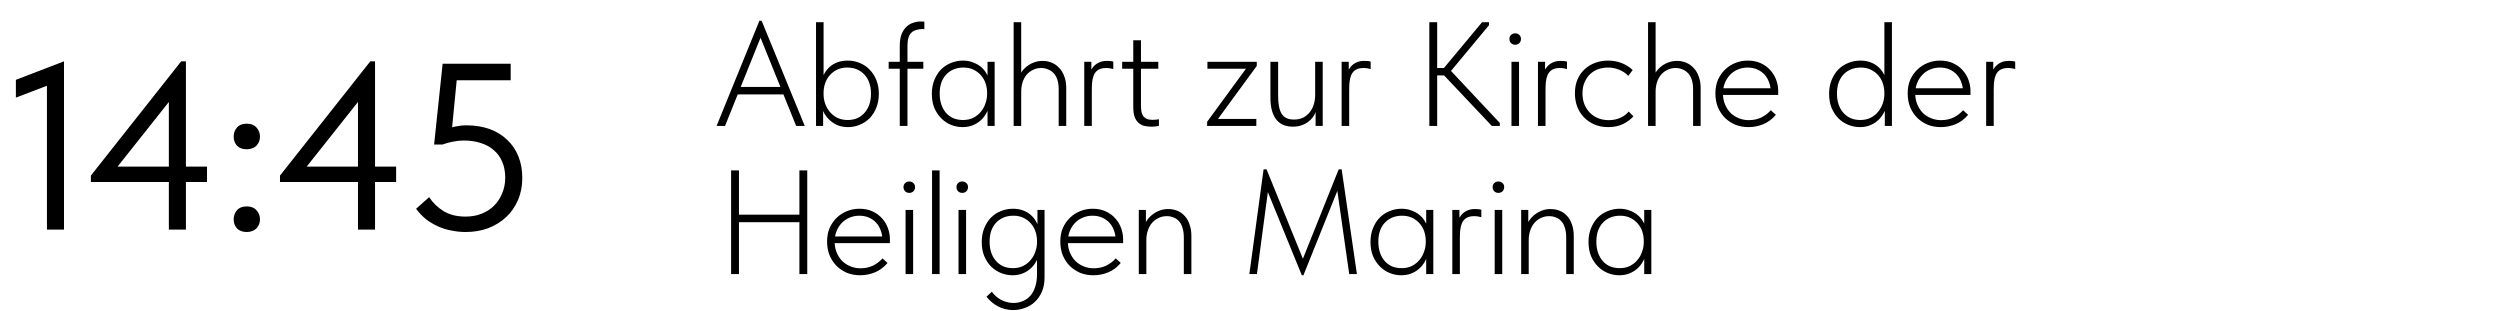 <?xml version="1.0" encoding="UTF-8"?> <svg xmlns="http://www.w3.org/2000/svg" width="675" height="84" viewBox="0 0 675 84" fill="none"> <path d="M12.672 62V20.272L15.36 22.128L4.288 26.352V21.552L17.28 16.56V62H12.672ZM45.59 62V24.624H47.895L29.974 47.216L28.887 44.976H55.895V49.136H24.535V47.408L48.919 16.56H50.199V62H45.59ZM66.612 62.64C65.502 62.64 64.627 62.32 63.987 61.68C63.39 60.997 63.092 60.187 63.092 59.248C63.092 58.267 63.39 57.435 63.987 56.752C64.585 56.069 65.46 55.728 66.612 55.728C67.763 55.728 68.638 56.069 69.236 56.752C69.876 57.435 70.195 58.267 70.195 59.248C70.195 59.717 70.11 60.165 69.939 60.592C69.769 60.976 69.534 61.339 69.236 61.68C68.937 61.979 68.553 62.213 68.084 62.384C67.657 62.555 67.166 62.64 66.612 62.64ZM66.612 40.304C65.502 40.304 64.627 39.984 63.987 39.344C63.39 38.661 63.092 37.851 63.092 36.912C63.092 35.931 63.39 35.099 63.987 34.416C64.585 33.733 65.46 33.392 66.612 33.392C67.763 33.392 68.638 33.733 69.236 34.416C69.876 35.099 70.195 35.931 70.195 36.912C70.195 37.381 70.11 37.829 69.939 38.256C69.769 38.64 69.534 39.003 69.236 39.344C68.937 39.643 68.553 39.877 68.084 40.048C67.657 40.219 67.166 40.304 66.612 40.304ZM96.653 62V24.624H98.957L81.037 47.216L79.949 44.976H106.957V49.136H75.597V47.408L99.981 16.56H101.261V62H96.653ZM125.721 62.64C124.441 62.64 123.182 62.512 121.945 62.256C120.707 62.043 119.513 61.68 118.361 61.168C117.209 60.656 116.121 60.016 115.097 59.248C114.073 58.437 113.155 57.477 112.345 56.368L115.865 53.232C116.889 54.768 118.19 56.027 119.769 57.008C121.39 57.989 123.374 58.48 125.721 58.48C127.299 58.48 128.729 58.224 130.009 57.712C131.331 57.2 132.462 56.475 133.401 55.536C134.339 54.597 135.065 53.488 135.577 52.208C136.131 50.928 136.409 49.52 136.409 47.984C136.409 46.32 136.131 44.869 135.577 43.632C135.022 42.352 134.254 41.307 133.273 40.496C132.291 39.643 131.097 39.003 129.689 38.576C128.323 38.149 126.83 37.936 125.208 37.936C124.227 37.936 123.246 38.043 122.265 38.256C121.326 38.427 120.387 38.683 119.449 39.024H117.209L119.513 17.2H137.881V21.68H121.177L123.545 19.248L121.817 36.976L120.217 34.864C121.113 34.565 122.03 34.331 122.969 34.16C123.95 33.947 124.931 33.84 125.913 33.84C128.259 33.84 130.371 34.181 132.249 34.864C134.126 35.547 135.705 36.528 136.985 37.808C138.307 39.045 139.31 40.539 139.993 42.288C140.675 43.995 141.017 45.915 141.017 48.048C141.017 50.224 140.633 52.208 139.865 54C139.097 55.792 138.03 57.328 136.665 58.608C135.299 59.888 133.678 60.891 131.801 61.616C129.966 62.299 127.939 62.64 125.721 62.64Z" fill="black"></path> <path d="M193.48 34L205.04 5.6H205.64L217.28 34H214.96L204.8 8.84H205.88L195.76 34H193.48ZM198.48 25.48V23.48H212.08V25.48H198.48ZM222.246 34H220.326V21.92V21.64V6H222.366V21.64V21.92V28.96L222.246 29.16V34ZM228.966 34.32C228.032 34.32 227.152 34.173 226.326 33.88C225.526 33.56 224.819 33.133 224.206 32.6C223.592 32.067 223.072 31.453 222.646 30.76C222.246 30.067 221.979 29.32 221.846 28.52L222.006 25.48H222.366C222.366 26.28 222.499 27.093 222.766 27.92C223.059 28.747 223.472 29.493 224.006 30.16C224.566 30.827 225.246 31.373 226.046 31.8C226.872 32.2 227.819 32.4 228.886 32.4C229.819 32.4 230.672 32.24 231.446 31.92C232.219 31.573 232.886 31.08 233.446 30.44C234.006 29.8 234.432 29.053 234.726 28.2C235.019 27.32 235.166 26.347 235.166 25.28C235.166 24.16 235.006 23.173 234.686 22.32C234.392 21.44 233.952 20.707 233.366 20.12C232.806 19.507 232.139 19.04 231.366 18.72C230.592 18.4 229.726 18.24 228.766 18.24C227.699 18.24 226.766 18.44 225.966 18.84C225.166 19.24 224.499 19.76 223.966 20.4C223.432 21.013 223.032 21.733 222.766 22.56C222.499 23.36 222.366 24.187 222.366 25.04H222.206L221.886 21.72C222.019 21.053 222.272 20.4 222.646 19.76C223.019 19.093 223.499 18.507 224.086 18C224.672 17.493 225.366 17.093 226.166 16.8C226.966 16.507 227.872 16.36 228.886 16.36C230.032 16.36 231.112 16.573 232.126 17C233.139 17.4 234.019 17.987 234.766 18.76C235.539 19.533 236.152 20.48 236.606 21.6C237.059 22.693 237.286 23.933 237.286 25.32C237.286 26.76 237.046 28.04 236.566 29.16C236.112 30.28 235.499 31.227 234.726 32C233.952 32.747 233.059 33.32 232.046 33.72C231.059 34.12 230.032 34.32 228.966 34.32ZM242.937 12.32C242.937 11.173 243.083 10.187 243.377 9.36C243.697 8.533 244.11 7.867 244.617 7.36C245.123 6.827 245.723 6.44 246.417 6.2C247.137 5.933 247.897 5.8 248.697 5.8C248.963 5.8 249.15 5.813 249.257 5.84C249.39 5.84 249.497 5.84 249.577 5.84V7.88C249.47 7.853 249.39 7.84 249.337 7.84C249.283 7.84 249.203 7.84 249.097 7.84C248.483 7.84 247.923 7.92 247.417 8.08C246.91 8.213 246.47 8.453 246.097 8.8C245.75 9.12 245.483 9.573 245.297 10.16C245.11 10.72 245.017 11.44 245.017 12.32V34H242.937V12.32ZM239.937 18.56V16.68H249.297V18.56H239.937ZM266.634 34V29.56L266.514 28.96V21.88L266.634 21.64V16.68H268.554V21.64V21.88V34H266.634ZM259.914 34.32C258.847 34.32 257.807 34.12 256.794 33.72C255.807 33.32 254.927 32.733 254.154 31.96C253.381 31.187 252.754 30.253 252.274 29.16C251.821 28.04 251.594 26.76 251.594 25.32C251.594 23.933 251.821 22.693 252.274 21.6C252.727 20.48 253.327 19.533 254.074 18.76C254.847 17.987 255.741 17.4 256.754 17C257.767 16.573 258.847 16.36 259.994 16.36C260.981 16.36 261.874 16.52 262.674 16.84C263.501 17.133 264.221 17.533 264.834 18.04C265.447 18.547 265.941 19.133 266.314 19.8C266.714 20.44 266.981 21.093 267.114 21.76L266.674 25.04H266.514C266.514 24.16 266.381 23.32 266.114 22.52C265.847 21.72 265.447 21.013 264.914 20.4C264.381 19.76 263.714 19.24 262.914 18.84C262.114 18.44 261.167 18.24 260.074 18.24C259.167 18.24 258.314 18.4 257.514 18.72C256.741 19.04 256.061 19.507 255.474 20.12C254.914 20.707 254.474 21.44 254.154 22.32C253.861 23.173 253.714 24.16 253.714 25.28C253.714 26.347 253.861 27.32 254.154 28.2C254.447 29.053 254.861 29.8 255.394 30.44C255.954 31.08 256.621 31.573 257.394 31.92C258.194 32.24 259.061 32.4 259.994 32.4C261.061 32.4 261.994 32.2 262.794 31.8C263.621 31.373 264.301 30.827 264.834 30.16C265.394 29.493 265.807 28.747 266.074 27.92C266.367 27.093 266.514 26.28 266.514 25.48H266.874L267.034 28.52C266.901 29.32 266.621 30.067 266.194 30.76C265.794 31.453 265.287 32.067 264.674 32.6C264.061 33.133 263.341 33.56 262.514 33.88C261.714 34.173 260.847 34.32 259.914 34.32ZM273.685 34V29.56V28.96V21.92V21.64V6H275.725V21.64V21.88V34H273.685ZM285.845 24.12C285.845 23.107 285.725 22.24 285.485 21.52C285.245 20.773 284.898 20.173 284.445 19.72C284.018 19.267 283.512 18.933 282.925 18.72C282.365 18.48 281.765 18.36 281.125 18.36C280.298 18.36 279.552 18.533 278.885 18.88C278.218 19.2 277.645 19.64 277.165 20.2C276.712 20.76 276.352 21.44 276.085 22.24C275.845 23.04 275.725 23.893 275.725 24.8H274.965V21.72C275.045 21.08 275.258 20.44 275.605 19.8C275.978 19.16 276.445 18.6 277.005 18.12C277.592 17.613 278.258 17.213 279.005 16.92C279.778 16.6 280.605 16.44 281.485 16.44C282.365 16.44 283.192 16.6 283.965 16.92C284.738 17.24 285.418 17.72 286.005 18.36C286.592 18.973 287.045 19.733 287.365 20.64C287.712 21.547 287.885 22.573 287.885 23.72V24.08V34H285.845V24.12ZM298.908 16.44C299.174 16.44 299.454 16.453 299.748 16.48C300.041 16.507 300.321 16.56 300.588 16.64V18.64C300.294 18.56 299.988 18.493 299.668 18.44C299.348 18.387 299.014 18.36 298.668 18.36C297.761 18.36 297.041 18.533 296.508 18.88C296.001 19.2 295.614 19.653 295.348 20.24C295.108 20.827 294.948 21.493 294.868 22.24C294.814 22.987 294.788 23.773 294.788 24.6V34H292.748V16.68H294.668V21.92L293.988 20.6C294.068 20.28 294.188 19.893 294.348 19.44C294.534 18.96 294.814 18.493 295.188 18.04C295.561 17.587 296.041 17.213 296.628 16.92C297.241 16.6 298.001 16.44 298.908 16.44ZM310.863 34.2C310.117 34.2 309.437 34.12 308.823 33.96C308.237 33.773 307.73 33.48 307.303 33.08C306.877 32.653 306.543 32.107 306.303 31.44C306.09 30.747 305.983 29.88 305.983 28.84V10.88H308.063V28.6C308.063 29.107 308.103 29.6 308.183 30.08C308.263 30.533 308.41 30.933 308.623 31.28C308.837 31.6 309.157 31.867 309.583 32.08C310.01 32.267 310.557 32.36 311.223 32.36C311.49 32.36 311.757 32.347 312.023 32.32C312.317 32.293 312.61 32.253 312.903 32.2V34C312.503 34.08 312.13 34.133 311.783 34.16C311.437 34.187 311.13 34.2 310.863 34.2ZM302.983 18.56V16.68H312.743V18.56H302.983ZM325.926 34V32.88L336.406 18.56H326.006V16.68H339.326V17.8L328.846 32.12H339.206V34H325.926ZM349.054 34.2C348.148 34.2 347.321 34.053 346.574 33.76C345.854 33.467 345.228 33.013 344.694 32.4C344.161 31.76 343.748 30.947 343.454 29.96C343.161 28.973 343.014 27.773 343.014 26.36V16.68H345.094V25.88C345.094 28.147 345.428 29.787 346.094 30.8C346.761 31.787 347.841 32.28 349.334 32.28C350.294 32.28 351.134 32.107 351.854 31.76C352.574 31.387 353.174 30.893 353.654 30.28C354.134 29.667 354.494 28.96 354.734 28.16C354.974 27.36 355.094 26.507 355.094 25.6V16.68H357.134V34H355.214V28.72L355.614 29.08C355.481 29.72 355.241 30.347 354.894 30.96C354.574 31.573 354.134 32.12 353.574 32.6C353.041 33.08 352.388 33.467 351.614 33.76C350.868 34.053 350.014 34.2 349.054 34.2ZM368.4 16.44C368.666 16.44 368.946 16.453 369.24 16.48C369.533 16.507 369.813 16.56 370.08 16.64V18.64C369.786 18.56 369.48 18.493 369.16 18.44C368.84 18.387 368.506 18.36 368.16 18.36C367.253 18.36 366.533 18.533 366 18.88C365.493 19.2 365.106 19.653 364.84 20.24C364.6 20.827 364.44 21.493 364.36 22.24C364.306 22.987 364.28 23.773 364.28 24.6V34H362.24V16.68H364.16V21.92L363.48 20.6C363.56 20.28 363.68 19.893 363.84 19.44C364.026 18.96 364.306 18.493 364.68 18.04C365.053 17.587 365.533 17.213 366.12 16.92C366.733 16.6 367.493 16.44 368.4 16.44ZM402.796 34L388.996 19.4L400.156 6H402.036V6.8L390.796 20.32V18.12L404.956 33.2V34H402.796ZM386.676 20.36V18.36H390.516V20.36H386.676ZM388.036 6V34H385.916V6H388.036ZM408.099 34V16.68H410.139V34H408.099ZM409.099 12.08C408.646 12.08 408.272 11.933 407.979 11.64C407.686 11.347 407.539 10.973 407.539 10.52C407.539 10.067 407.686 9.707 407.979 9.44C408.272 9.147 408.646 9 409.099 9C409.552 9 409.926 9.147 410.219 9.44C410.512 9.707 410.659 10.067 410.659 10.52C410.659 10.973 410.512 11.347 410.219 11.64C409.926 11.933 409.552 12.08 409.099 12.08ZM421.408 16.44C421.674 16.44 421.954 16.453 422.248 16.48C422.541 16.507 422.821 16.56 423.088 16.64V18.64C422.794 18.56 422.488 18.493 422.168 18.44C421.848 18.387 421.514 18.36 421.168 18.36C420.261 18.36 419.541 18.533 419.008 18.88C418.501 19.2 418.114 19.653 417.848 20.24C417.608 20.827 417.448 21.493 417.368 22.24C417.314 22.987 417.288 23.773 417.288 24.6V34H415.248V16.68H417.168V21.92L416.488 20.6C416.568 20.28 416.688 19.893 416.848 19.44C417.034 18.96 417.314 18.493 417.688 18.04C418.061 17.587 418.541 17.213 419.128 16.92C419.741 16.6 420.501 16.44 421.408 16.44ZM434.227 34.32C432.84 34.32 431.587 34.08 430.467 33.6C429.374 33.12 428.427 32.467 427.627 31.64C426.854 30.813 426.254 29.853 425.827 28.76C425.427 27.64 425.227 26.453 425.227 25.2C425.227 23.813 425.454 22.573 425.907 21.48C426.387 20.387 427.027 19.467 427.827 18.72C428.654 17.947 429.614 17.36 430.707 16.96C431.8 16.56 432.96 16.36 434.187 16.36C434.827 16.36 435.44 16.413 436.027 16.52C436.64 16.627 437.227 16.787 437.787 17C438.347 17.213 438.88 17.48 439.387 17.8C439.92 18.12 440.4 18.493 440.827 18.92L439.627 20.48C438.96 19.76 438.147 19.213 437.187 18.84C436.254 18.44 435.254 18.24 434.187 18.24C433.254 18.24 432.36 18.387 431.507 18.68C430.68 18.973 429.947 19.427 429.307 20.04C428.694 20.627 428.2 21.36 427.827 22.24C427.454 23.093 427.267 24.08 427.267 25.2C427.267 26.267 427.44 27.253 427.787 28.16C428.16 29.04 428.654 29.8 429.267 30.44C429.907 31.08 430.654 31.573 431.507 31.92C432.387 32.267 433.334 32.44 434.347 32.44C435.52 32.44 436.574 32.227 437.507 31.8C438.44 31.373 439.187 30.813 439.747 30.12L441.027 31.4C440.307 32.227 439.374 32.92 438.227 33.48C437.107 34.04 435.774 34.32 434.227 34.32ZM444.974 34V29.56V28.96V21.92V21.64V6H447.014V21.64V21.88V34H444.974ZM457.134 24.12C457.134 23.107 457.014 22.24 456.774 21.52C456.534 20.773 456.187 20.173 455.734 19.72C455.307 19.267 454.801 18.933 454.214 18.72C453.654 18.48 453.054 18.36 452.414 18.36C451.587 18.36 450.841 18.533 450.174 18.88C449.507 19.2 448.934 19.64 448.454 20.2C448.001 20.76 447.641 21.44 447.374 22.24C447.134 23.04 447.014 23.893 447.014 24.8H446.254V21.72C446.334 21.08 446.547 20.44 446.894 19.8C447.267 19.16 447.734 18.6 448.294 18.12C448.881 17.613 449.547 17.213 450.294 16.92C451.067 16.6 451.894 16.44 452.774 16.44C453.654 16.44 454.481 16.6 455.254 16.92C456.027 17.24 456.707 17.72 457.294 18.36C457.881 18.973 458.334 19.733 458.654 20.64C459.001 21.547 459.174 22.573 459.174 23.72V24.08V34H457.134V24.12ZM472.077 34.32C470.823 34.32 469.65 34.107 468.557 33.68C467.49 33.227 466.557 32.613 465.757 31.84C464.957 31.04 464.317 30.08 463.837 28.96C463.383 27.84 463.157 26.587 463.157 25.2C463.157 23.813 463.397 22.573 463.877 21.48C464.383 20.387 465.037 19.467 465.837 18.72C466.663 17.947 467.597 17.36 468.637 16.96C469.677 16.56 470.757 16.36 471.877 16.36C473.237 16.36 474.423 16.6 475.437 17.08C476.477 17.56 477.343 18.2 478.037 19C478.73 19.773 479.25 20.653 479.597 21.64C479.943 22.6 480.117 23.573 480.117 24.56V25.64H464.717V23.84H479.037L478.077 25.28V24.6C478.077 23.747 477.93 22.947 477.637 22.2C477.37 21.427 476.97 20.747 476.437 20.16C475.903 19.573 475.25 19.107 474.477 18.76C473.703 18.413 472.823 18.24 471.837 18.24C470.93 18.24 470.063 18.413 469.237 18.76C468.437 19.08 467.73 19.56 467.117 20.2C466.53 20.813 466.063 21.547 465.717 22.4C465.37 23.253 465.197 24.2 465.197 25.24C465.197 26.307 465.383 27.293 465.757 28.2C466.13 29.08 466.623 29.84 467.237 30.48C467.877 31.093 468.623 31.573 469.477 31.92C470.33 32.267 471.223 32.44 472.157 32.44C473.41 32.44 474.543 32.2 475.557 31.72C476.57 31.213 477.423 30.56 478.117 29.76L479.477 31C478.517 32.147 477.397 32.987 476.117 33.52C474.837 34.053 473.49 34.32 472.077 34.32ZM508.9 34V29.56L508.78 28.96V21.92V21.64V6H510.82V21.64V21.92V34H508.9ZM502.18 34.32C501.113 34.32 500.073 34.12 499.06 33.72C498.073 33.32 497.193 32.747 496.42 32C495.646 31.227 495.02 30.28 494.54 29.16C494.086 28.04 493.86 26.76 493.86 25.32C493.86 23.933 494.086 22.693 494.54 21.6C494.993 20.48 495.593 19.533 496.34 18.76C497.113 17.987 498.006 17.4 499.02 17C500.033 16.573 501.113 16.36 502.26 16.36C503.273 16.36 504.18 16.507 504.98 16.8C505.78 17.093 506.473 17.493 507.06 18C507.646 18.507 508.126 19.093 508.5 19.76C508.873 20.4 509.126 21.053 509.26 21.72L508.94 25.04H508.78C508.78 24.187 508.646 23.36 508.38 22.56C508.113 21.733 507.713 21.013 507.18 20.4C506.646 19.76 505.98 19.24 505.18 18.84C504.38 18.44 503.446 18.24 502.38 18.24C501.446 18.24 500.58 18.4 499.78 18.72C499.006 19.04 498.326 19.507 497.74 20.12C497.18 20.707 496.74 21.44 496.42 22.32C496.126 23.173 495.98 24.16 495.98 25.28C495.98 26.347 496.126 27.32 496.42 28.2C496.713 29.053 497.14 29.8 497.7 30.44C498.26 31.08 498.926 31.573 499.7 31.92C500.473 32.24 501.326 32.4 502.26 32.4C503.326 32.4 504.26 32.2 505.06 31.8C505.886 31.373 506.566 30.827 507.1 30.16C507.66 29.493 508.073 28.747 508.34 27.92C508.633 27.093 508.78 26.28 508.78 25.48H509.14L509.3 28.52C509.166 29.32 508.886 30.067 508.46 30.76C508.06 31.453 507.553 32.067 506.94 32.6C506.326 33.133 505.606 33.56 504.78 33.88C503.98 34.173 503.113 34.32 502.18 34.32ZM523.991 34.32C522.737 34.32 521.564 34.107 520.471 33.68C519.404 33.227 518.471 32.613 517.671 31.84C516.871 31.04 516.231 30.08 515.751 28.96C515.297 27.84 515.071 26.587 515.071 25.2C515.071 23.813 515.311 22.573 515.791 21.48C516.297 20.387 516.951 19.467 517.751 18.72C518.577 17.947 519.511 17.36 520.551 16.96C521.591 16.56 522.671 16.36 523.791 16.36C525.151 16.36 526.337 16.6 527.351 17.08C528.391 17.56 529.257 18.2 529.951 19C530.644 19.773 531.164 20.653 531.511 21.64C531.857 22.6 532.031 23.573 532.031 24.56V25.64H516.631V23.84H530.951L529.991 25.28V24.6C529.991 23.747 529.844 22.947 529.551 22.2C529.284 21.427 528.884 20.747 528.351 20.16C527.817 19.573 527.164 19.107 526.391 18.76C525.617 18.413 524.737 18.24 523.751 18.24C522.844 18.24 521.977 18.413 521.151 18.76C520.351 19.08 519.644 19.56 519.031 20.2C518.444 20.813 517.977 21.547 517.631 22.4C517.284 23.253 517.111 24.2 517.111 25.24C517.111 26.307 517.297 27.293 517.671 28.2C518.044 29.08 518.537 29.84 519.151 30.48C519.791 31.093 520.537 31.573 521.391 31.92C522.244 32.267 523.137 32.44 524.071 32.44C525.324 32.44 526.457 32.2 527.471 31.72C528.484 31.213 529.337 30.56 530.031 29.76L531.391 31C530.431 32.147 529.311 32.987 528.031 33.52C526.751 34.053 525.404 34.32 523.991 34.32ZM542.423 16.44C542.69 16.44 542.97 16.453 543.263 16.48C543.556 16.507 543.836 16.56 544.103 16.64V18.64C543.81 18.56 543.503 18.493 543.183 18.44C542.863 18.387 542.53 18.36 542.183 18.36C541.276 18.36 540.556 18.533 540.023 18.88C539.516 19.2 539.13 19.653 538.863 20.24C538.623 20.827 538.463 21.493 538.383 22.24C538.33 22.987 538.303 23.773 538.303 24.6V34H536.263V16.68H538.183V21.92L537.503 20.6C537.583 20.28 537.703 19.893 537.863 19.44C538.05 18.96 538.33 18.493 538.703 18.04C539.076 17.587 539.556 17.213 540.143 16.92C540.756 16.6 541.516 16.44 542.423 16.44ZM216.76 57.96V60H198.48V57.96H216.76ZM199.52 46V74H197.4V46H199.52ZM215.84 74V46H217.96V74H215.84ZM232.233 74.32C230.979 74.32 229.806 74.107 228.713 73.68C227.646 73.227 226.713 72.613 225.913 71.84C225.113 71.04 224.473 70.08 223.993 68.96C223.539 67.84 223.313 66.587 223.313 65.2C223.313 63.813 223.553 62.573 224.033 61.48C224.539 60.387 225.193 59.467 225.993 58.72C226.819 57.947 227.753 57.36 228.793 56.96C229.833 56.56 230.913 56.36 232.033 56.36C233.393 56.36 234.579 56.6 235.593 57.08C236.633 57.56 237.499 58.2 238.193 59C238.886 59.773 239.406 60.653 239.753 61.64C240.099 62.6 240.273 63.573 240.273 64.56V65.64H224.873V63.84H239.193L238.233 65.28V64.6C238.233 63.747 238.086 62.947 237.793 62.2C237.526 61.427 237.126 60.747 236.593 60.16C236.059 59.573 235.406 59.107 234.633 58.76C233.859 58.413 232.979 58.24 231.993 58.24C231.086 58.24 230.219 58.413 229.393 58.76C228.593 59.08 227.886 59.56 227.273 60.2C226.686 60.813 226.219 61.547 225.873 62.4C225.526 63.253 225.353 64.2 225.353 65.24C225.353 66.307 225.539 67.293 225.913 68.2C226.286 69.08 226.779 69.84 227.393 70.48C228.033 71.093 228.779 71.573 229.633 71.92C230.486 72.267 231.379 72.44 232.313 72.44C233.566 72.44 234.699 72.2 235.713 71.72C236.726 71.213 237.579 70.56 238.273 69.76L239.633 71C238.673 72.147 237.553 72.987 236.273 73.52C234.993 74.053 233.646 74.32 232.233 74.32ZM244.505 74V56.68H246.545V74H244.505ZM245.505 52.08C245.052 52.08 244.679 51.933 244.385 51.64C244.092 51.347 243.945 50.973 243.945 50.52C243.945 50.067 244.092 49.707 244.385 49.44C244.679 49.147 245.052 49 245.505 49C245.959 49 246.332 49.147 246.625 49.44C246.919 49.707 247.065 50.067 247.065 50.52C247.065 50.973 246.919 51.347 246.625 51.64C246.332 51.933 245.959 52.08 245.505 52.08ZM251.654 74V69.56V68.96V61.92V61.64V46H253.694V61.64V61.88V74H251.654ZM258.802 74V56.68H260.842V74H258.802ZM259.802 52.08C259.349 52.08 258.976 51.933 258.682 51.64C258.389 51.347 258.242 50.973 258.242 50.52C258.242 50.067 258.389 49.707 258.682 49.44C258.976 49.147 259.349 49 259.802 49C260.256 49 260.629 49.147 260.922 49.44C261.216 49.707 261.362 50.067 261.362 50.52C261.362 50.973 261.216 51.347 260.922 51.64C260.629 51.933 260.256 52.08 259.802 52.08ZM273.471 83.72C272.724 83.72 272.017 83.627 271.351 83.44C270.684 83.28 270.057 83.04 269.471 82.72C268.884 82.427 268.324 82.053 267.791 81.6C267.284 81.173 266.804 80.68 266.351 80.12L267.791 78.76C268.084 79.187 268.431 79.573 268.831 79.92C269.231 80.293 269.671 80.613 270.151 80.88C270.631 81.147 271.151 81.36 271.711 81.52C272.297 81.707 272.924 81.8 273.591 81.8C274.551 81.8 275.417 81.627 276.191 81.28C276.991 80.96 277.671 80.467 278.231 79.8C278.791 79.16 279.217 78.36 279.511 77.4C279.831 76.44 279.991 75.32 279.991 74.04V61.92L280.111 61.64V56.68H282.031V74.88C282.031 76.373 281.791 77.667 281.311 78.76C280.831 79.88 280.191 80.8 279.391 81.52C278.617 82.267 277.711 82.813 276.671 83.16C275.631 83.533 274.564 83.72 273.471 83.72ZM273.391 74.32C272.324 74.32 271.284 74.12 270.271 73.72C269.284 73.32 268.404 72.747 267.631 72C266.857 71.227 266.231 70.28 265.751 69.16C265.297 68.04 265.071 66.76 265.071 65.32C265.071 63.933 265.297 62.693 265.751 61.6C266.204 60.48 266.804 59.533 267.551 58.76C268.324 57.987 269.217 57.4 270.231 57C271.244 56.573 272.324 56.36 273.471 56.36C274.484 56.36 275.391 56.507 276.191 56.8C276.991 57.093 277.684 57.493 278.271 58C278.857 58.507 279.337 59.093 279.711 59.76C280.084 60.4 280.337 61.053 280.471 61.72L280.151 65.04H279.991C279.991 64.187 279.857 63.36 279.591 62.56C279.324 61.733 278.924 61.013 278.391 60.4C277.857 59.76 277.191 59.24 276.391 58.84C275.591 58.44 274.657 58.24 273.591 58.24C272.657 58.24 271.791 58.4 270.991 58.72C270.217 59.04 269.537 59.507 268.951 60.12C268.391 60.707 267.951 61.44 267.631 62.32C267.337 63.173 267.191 64.16 267.191 65.28C267.191 66.347 267.337 67.32 267.631 68.2C267.924 69.053 268.351 69.8 268.911 70.44C269.471 71.08 270.137 71.573 270.911 71.92C271.684 72.24 272.537 72.4 273.471 72.4C274.537 72.4 275.471 72.2 276.271 71.8C277.097 71.373 277.777 70.827 278.311 70.16C278.871 69.493 279.284 68.747 279.551 67.92C279.844 67.093 279.991 66.28 279.991 65.48H280.351L280.511 68.52C280.377 69.32 280.097 70.067 279.671 70.76C279.271 71.453 278.764 72.067 278.151 72.6C277.537 73.133 276.817 73.56 275.991 73.88C275.191 74.173 274.324 74.32 273.391 74.32ZM295.202 74.32C293.948 74.32 292.775 74.107 291.682 73.68C290.615 73.227 289.682 72.613 288.882 71.84C288.082 71.04 287.442 70.08 286.962 68.96C286.508 67.84 286.282 66.587 286.282 65.2C286.282 63.813 286.522 62.573 287.002 61.48C287.508 60.387 288.162 59.467 288.962 58.72C289.788 57.947 290.722 57.36 291.762 56.96C292.802 56.56 293.882 56.36 295.002 56.36C296.362 56.36 297.548 56.6 298.562 57.08C299.602 57.56 300.468 58.2 301.162 59C301.855 59.773 302.375 60.653 302.722 61.64C303.068 62.6 303.242 63.573 303.242 64.56V65.64H287.842V63.84H302.162L301.202 65.28V64.6C301.202 63.747 301.055 62.947 300.762 62.2C300.495 61.427 300.095 60.747 299.562 60.16C299.028 59.573 298.375 59.107 297.602 58.76C296.828 58.413 295.948 58.24 294.962 58.24C294.055 58.24 293.188 58.413 292.362 58.76C291.562 59.08 290.855 59.56 290.242 60.2C289.655 60.813 289.188 61.547 288.842 62.4C288.495 63.253 288.322 64.2 288.322 65.24C288.322 66.307 288.508 67.293 288.882 68.2C289.255 69.08 289.748 69.84 290.362 70.48C291.002 71.093 291.748 71.573 292.602 71.92C293.455 72.267 294.348 72.44 295.282 72.44C296.535 72.44 297.668 72.2 298.682 71.72C299.695 71.213 300.548 70.56 301.242 69.76L302.602 71C301.642 72.147 300.522 72.987 299.242 73.52C297.962 74.053 296.615 74.32 295.202 74.32ZM307.474 74V69.56V68.96V61.92V61.64V56.68H309.394V61.64L309.514 61.92V74H307.474ZM319.634 64.12C319.634 63.107 319.514 62.24 319.274 61.52C319.061 60.773 318.741 60.173 318.314 59.72C317.914 59.267 317.434 58.933 316.874 58.72C316.314 58.48 315.687 58.36 314.994 58.36C314.194 58.36 313.447 58.533 312.754 58.88C312.087 59.2 311.514 59.64 311.034 60.2C310.554 60.76 310.181 61.44 309.914 62.24C309.647 63.04 309.514 63.893 309.514 64.8H308.754V61.84C308.834 61.173 309.061 60.52 309.434 59.88C309.807 59.24 310.287 58.667 310.874 58.16C311.461 57.653 312.141 57.24 312.914 56.92C313.687 56.6 314.514 56.44 315.394 56.44C316.301 56.44 317.141 56.6 317.914 56.92C318.687 57.24 319.354 57.72 319.914 58.36C320.474 58.973 320.901 59.733 321.194 60.64C321.514 61.547 321.674 62.573 321.674 63.72V64.08V74H319.634V64.12ZM337.327 74L341.167 45.72H341.967L352.167 70.8H351.407L361.447 45.72H362.247L366.367 74H364.287L360.967 50.72H361.407L351.927 74.32H351.487L341.807 50.6H342.487L339.367 74H337.327ZM385.072 74V69.56L384.952 68.96V61.88L385.072 61.64V56.68H386.992V61.64V61.88V74H385.072ZM378.352 74.32C377.285 74.32 376.245 74.12 375.232 73.72C374.245 73.32 373.365 72.733 372.592 71.96C371.818 71.187 371.192 70.253 370.712 69.16C370.258 68.04 370.032 66.76 370.032 65.32C370.032 63.933 370.258 62.693 370.712 61.6C371.165 60.48 371.765 59.533 372.512 58.76C373.285 57.987 374.178 57.4 375.192 57C376.205 56.573 377.285 56.36 378.432 56.36C379.418 56.36 380.312 56.52 381.112 56.84C381.938 57.133 382.658 57.533 383.272 58.04C383.885 58.547 384.378 59.133 384.752 59.8C385.152 60.44 385.418 61.093 385.552 61.76L385.112 65.04H384.952C384.952 64.16 384.818 63.32 384.552 62.52C384.285 61.72 383.885 61.013 383.352 60.4C382.818 59.76 382.152 59.24 381.352 58.84C380.552 58.44 379.605 58.24 378.512 58.24C377.605 58.24 376.752 58.4 375.952 58.72C375.178 59.04 374.498 59.507 373.912 60.12C373.352 60.707 372.912 61.44 372.592 62.32C372.298 63.173 372.152 64.16 372.152 65.28C372.152 66.347 372.298 67.32 372.592 68.2C372.885 69.053 373.298 69.8 373.832 70.44C374.392 71.08 375.058 71.573 375.832 71.92C376.632 72.24 377.498 72.4 378.432 72.4C379.498 72.4 380.432 72.2 381.232 71.8C382.058 71.373 382.738 70.827 383.272 70.16C383.832 69.493 384.245 68.747 384.512 67.92C384.805 67.093 384.952 66.28 384.952 65.48H385.312L385.472 68.52C385.338 69.32 385.058 70.067 384.632 70.76C384.232 71.453 383.725 72.067 383.112 72.6C382.498 73.133 381.778 73.56 380.952 73.88C380.152 74.173 379.285 74.32 378.352 74.32ZM398.283 56.44C398.549 56.44 398.829 56.453 399.123 56.48C399.416 56.507 399.696 56.56 399.963 56.64V58.64C399.669 58.56 399.363 58.493 399.043 58.44C398.723 58.387 398.389 58.36 398.043 58.36C397.136 58.36 396.416 58.533 395.883 58.88C395.376 59.2 394.989 59.653 394.723 60.24C394.483 60.827 394.323 61.493 394.243 62.24C394.189 62.987 394.163 63.773 394.163 64.6V74H392.123V56.68H394.043V61.92L393.363 60.6C393.443 60.28 393.563 59.893 393.723 59.44C393.909 58.96 394.189 58.493 394.562 58.04C394.936 57.587 395.416 57.213 396.003 56.92C396.616 56.6 397.376 56.44 398.283 56.44ZM403.568 74V56.68H405.608V74H403.568ZM404.568 52.08C404.114 52.08 403.741 51.933 403.448 51.64C403.154 51.347 403.008 50.973 403.008 50.52C403.008 50.067 403.154 49.707 403.448 49.44C403.741 49.147 404.114 49 404.568 49C405.021 49 405.394 49.147 405.688 49.44C405.981 49.707 406.128 50.067 406.128 50.52C406.128 50.973 405.981 51.347 405.688 51.64C405.394 51.933 405.021 52.08 404.568 52.08ZM410.716 74V69.56V68.96V61.92V61.64V56.68H412.636V61.64L412.756 61.92V74H410.716ZM422.876 64.12C422.876 63.107 422.756 62.24 422.516 61.52C422.303 60.773 421.983 60.173 421.556 59.72C421.156 59.267 420.676 58.933 420.116 58.72C419.556 58.48 418.93 58.36 418.236 58.36C417.436 58.36 416.69 58.533 415.996 58.88C415.33 59.2 414.756 59.64 414.276 60.2C413.796 60.76 413.423 61.44 413.156 62.24C412.89 63.04 412.756 63.893 412.756 64.8H411.996V61.84C412.076 61.173 412.303 60.52 412.676 59.88C413.05 59.24 413.53 58.667 414.116 58.16C414.703 57.653 415.383 57.24 416.156 56.92C416.93 56.6 417.756 56.44 418.636 56.44C419.543 56.44 420.383 56.6 421.156 56.92C421.93 57.24 422.596 57.72 423.156 58.36C423.716 58.973 424.143 59.733 424.436 60.64C424.756 61.547 424.916 62.573 424.916 63.72V64.08V74H422.876V64.12ZM443.939 74V69.56L443.819 68.96V61.88L443.939 61.64V56.68H445.859V61.64V61.88V74H443.939ZM437.219 74.32C436.152 74.32 435.112 74.12 434.099 73.72C433.112 73.32 432.232 72.733 431.459 71.96C430.685 71.187 430.059 70.253 429.579 69.16C429.125 68.04 428.899 66.76 428.899 65.32C428.899 63.933 429.125 62.693 429.579 61.6C430.032 60.48 430.632 59.533 431.379 58.76C432.152 57.987 433.045 57.4 434.059 57C435.072 56.573 436.152 56.36 437.299 56.36C438.285 56.36 439.179 56.52 439.979 56.84C440.805 57.133 441.525 57.533 442.139 58.04C442.752 58.547 443.245 59.133 443.619 59.8C444.019 60.44 444.285 61.093 444.419 61.76L443.979 65.04H443.819C443.819 64.16 443.685 63.32 443.419 62.52C443.152 61.72 442.752 61.013 442.219 60.4C441.685 59.76 441.019 59.24 440.219 58.84C439.419 58.44 438.472 58.24 437.379 58.24C436.472 58.24 435.619 58.4 434.819 58.72C434.045 59.04 433.365 59.507 432.779 60.12C432.219 60.707 431.779 61.44 431.459 62.32C431.165 63.173 431.019 64.16 431.019 65.28C431.019 66.347 431.165 67.32 431.459 68.2C431.752 69.053 432.165 69.8 432.699 70.44C433.259 71.08 433.925 71.573 434.699 71.92C435.499 72.24 436.365 72.4 437.299 72.4C438.365 72.4 439.299 72.2 440.099 71.8C440.925 71.373 441.605 70.827 442.139 70.16C442.699 69.493 443.112 68.747 443.379 67.92C443.672 67.093 443.819 66.28 443.819 65.48H444.179L444.339 68.52C444.205 69.32 443.925 70.067 443.499 70.76C443.099 71.453 442.592 72.067 441.979 72.6C441.365 73.133 440.645 73.56 439.819 73.88C439.019 74.173 438.152 74.32 437.219 74.32Z" fill="black"></path> </svg> 